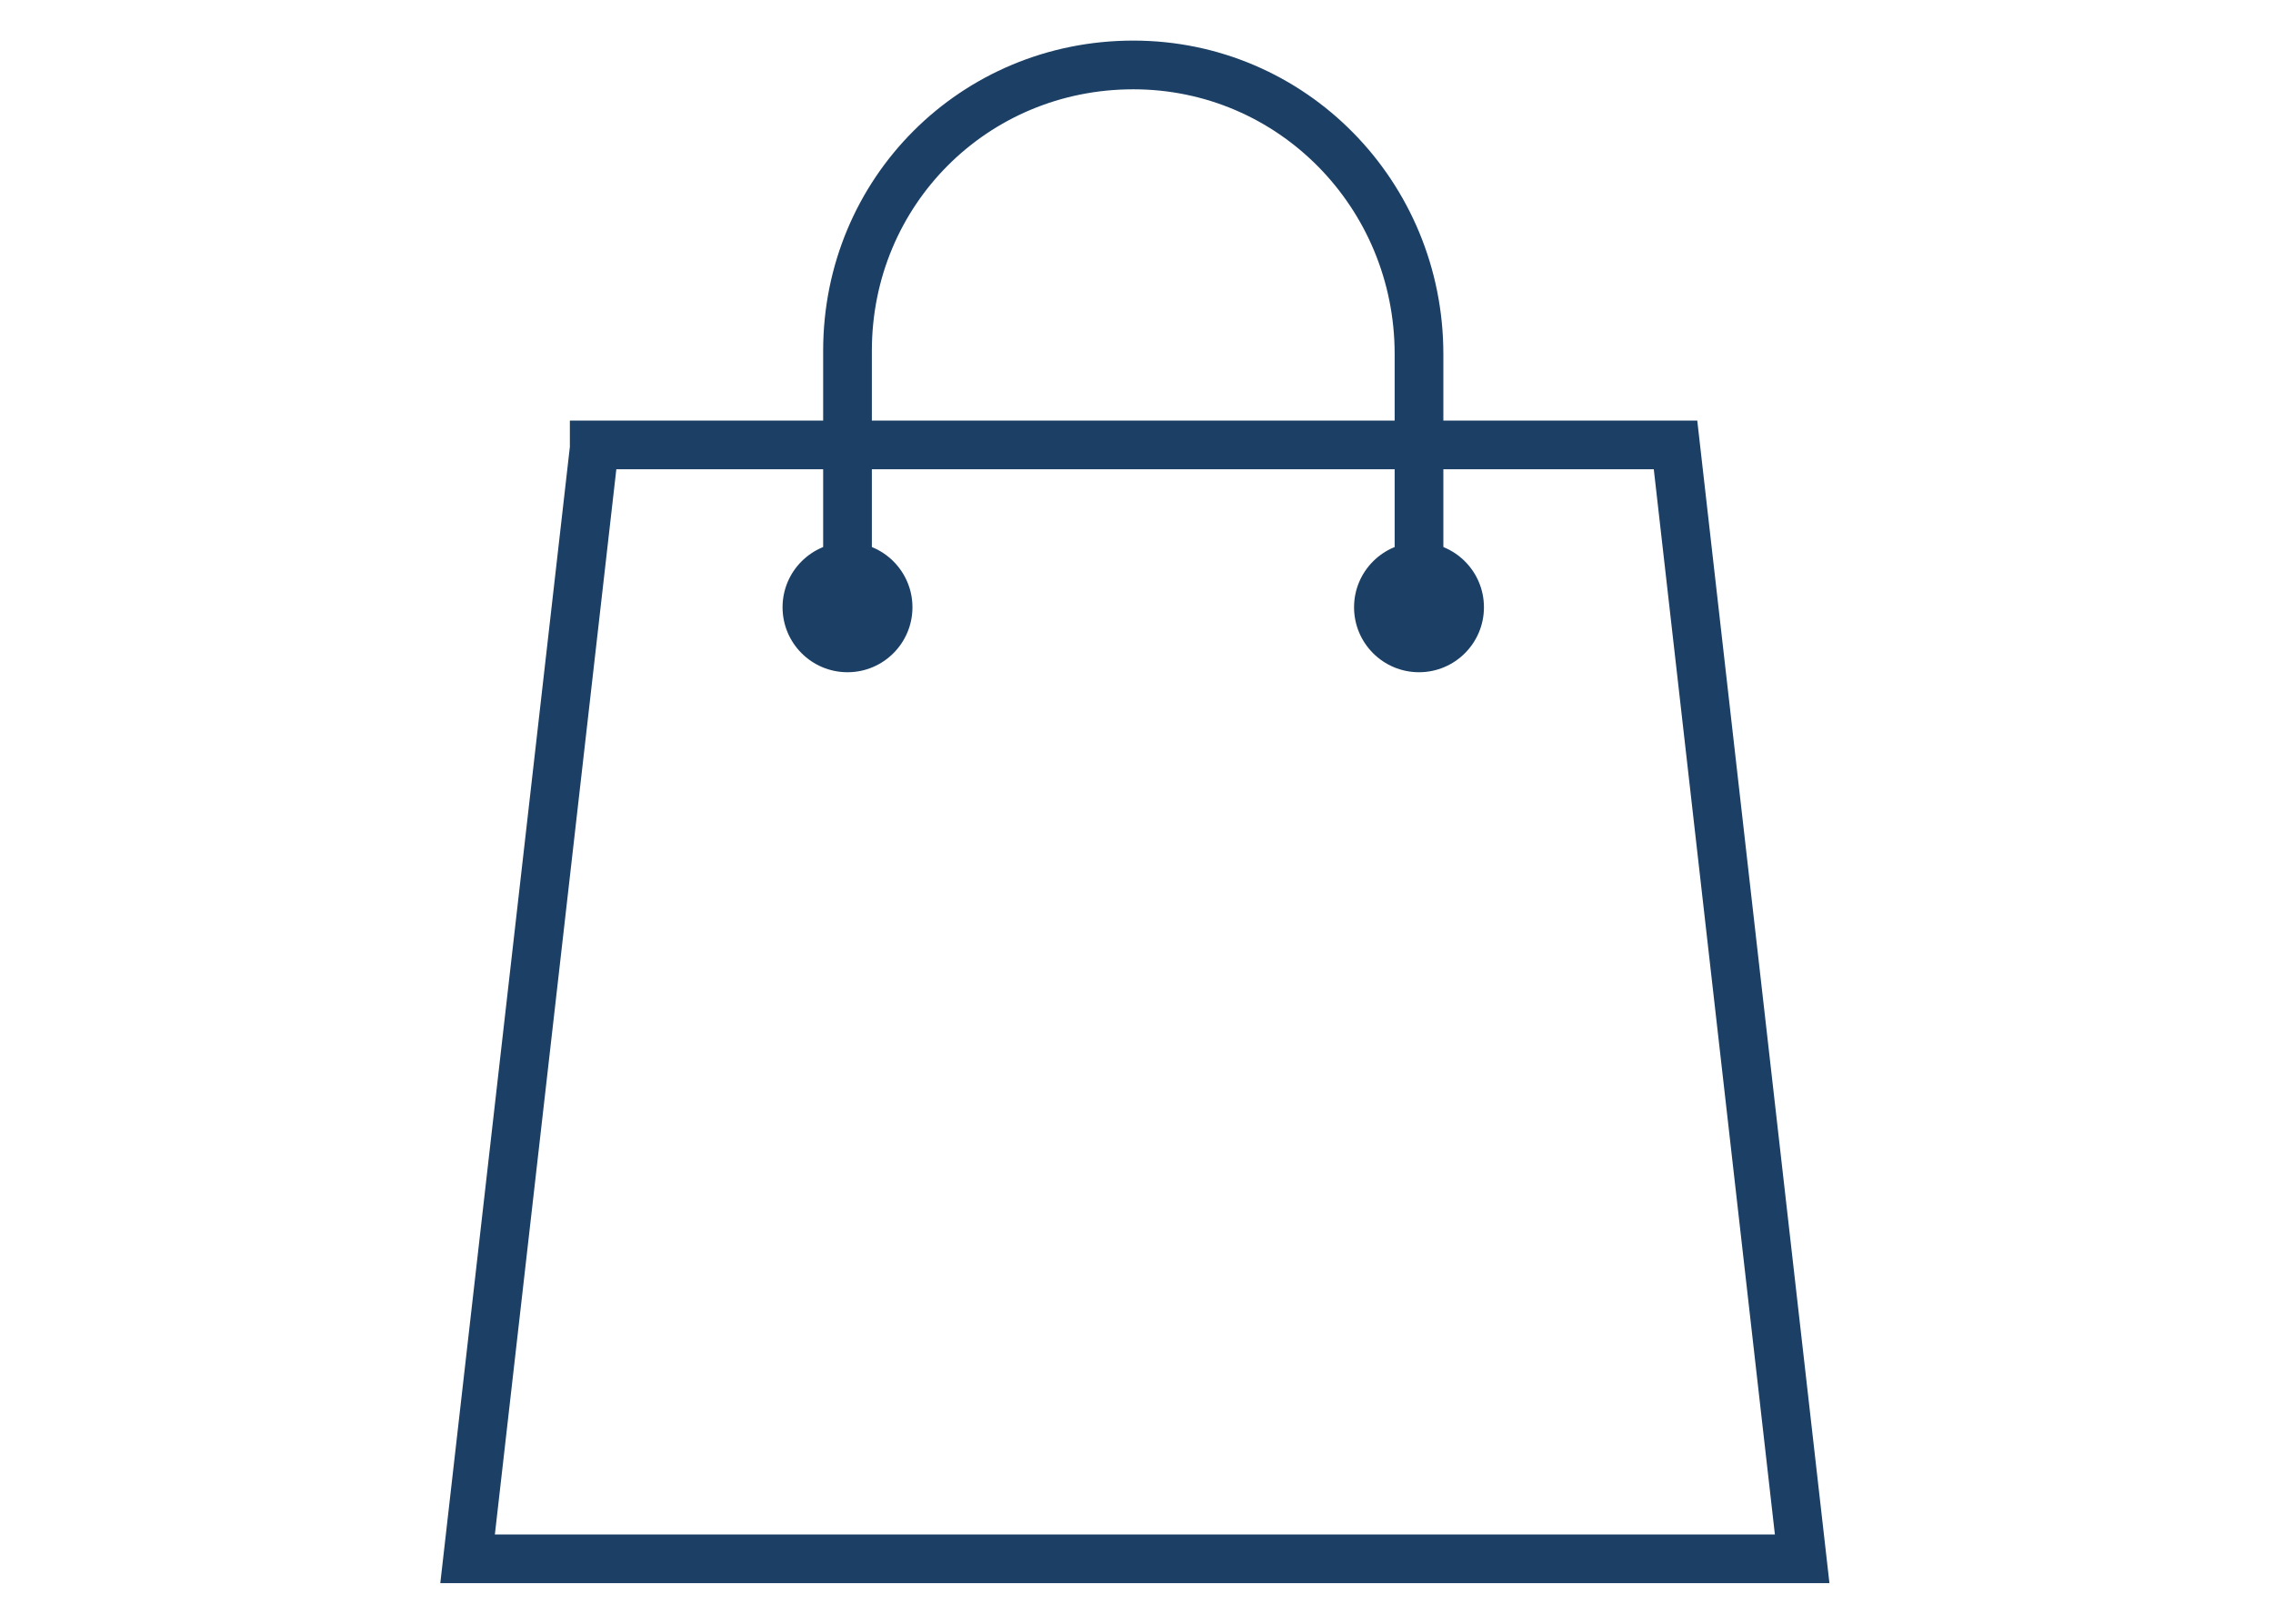 <?xml version="1.0" encoding="UTF-8"?> <svg xmlns="http://www.w3.org/2000/svg" xmlns:xlink="http://www.w3.org/1999/xlink" version="1.1" id="Layer_1" x="0px" y="0px" viewBox="0 0 70 50" style="enable-background:new 0 0 70 50;" xml:space="preserve"> <style type="text/css"> .st0{display:none;fill:none;stroke:#1C4065;stroke-width:1.5;stroke-miterlimit:10;} .st1{display:none;} .st2{display:inline;fill:#1C4065;} .st3{fill:none;stroke:#1C4065;stroke-width:1.5;stroke-linecap:round;stroke-miterlimit:10;} .st4{fill:#1C4065;} .st5{display:inline;} .st6{fill-rule:evenodd;clip-rule:evenodd;fill:#1C4065;} .st7{fill-rule:evenodd;clip-rule:evenodd;fill:none;stroke:#1C4065;stroke-width:0.625;stroke-miterlimit:10;} </style> <path class="st0" d="M55.5,20.7c-4,0-16.6,0-16.6,0S25.3,3.3,25.1,3c-0.2-0.3-0.5-0.7-1.2-0.7c-0.9-0.1-2.2-0.2-2.6-0.3 c-0.4,0-0.8,0.2-0.5,0.8c0.3,0.8,7.3,17.8,7.3,17.8H14.1c0,0-2.7-5.2-3.2-6.1c-0.2-0.4-0.7-0.5-1.3-0.5H8.9c-0.1,0-0.3,0-0.3,0.4 C8.7,15,10.8,25,10.8,25S8.7,35.1,8.6,35.6C8.6,36,8.8,36,8.9,36h0.8c1.1,0,1-0.1,1.3-0.5c0.5-0.9,3.2-6.1,3.2-6.1h13.9 c0,0-7,17-7.3,17.8c-0.2,0.7,0.1,0.8,0.5,0.8c0.4,0,1.6-0.2,2.6-0.3c0.8-0.1,1-0.5,1.2-0.7c0.2-0.3,13.8-17.6,13.8-17.6 s12.6,0,16.6,0c4.1,0,5.8-3.3,5.8-4.4C61.3,24,59.6,20.7,55.5,20.7z"></path> <g class="st1"> <path class="st2" d="M19.3,34.5c1.6,0,3-0.3,4.4-0.9c0,0,0,0,0.1,0c0,0,0,0,0,0c1.1-0.5,2-1.1,2.9-1.9c2,1.9,4.6,2.9,7.4,2.9 c3,0,5.8-1.2,7.9-3.3c1.1,1.1,2.4,2,3.9,2.6c0,0,0,0,0,0c0.1,0,0.1,0.1,0.2,0.1c1.2,0.4,2.5,0.7,3.8,0.7c3.3,0,6.3-1.4,8.4-3.9 c0.3-0.3,0.2-0.7-0.1-1c-0.3-0.3-0.7-0.2-1,0.1c-1.8,2.2-4.5,3.4-7.3,3.4c-0.9,0-1.8-0.1-2.7-0.4c0.7-1.7,1.1-3.5,1.1-5.4 c0-7.4-6-13.5-13.5-13.5c-7.4,0-13.5,6-13.5,13.5c0,1.8,0.4,3.6,1.1,5.2c-1,0.4-2.1,0.6-3.2,0.6c-2.6,0-5-1-6.8-2.8 c-0.3-0.3-0.7-0.3-1,0c-0.3,0.3-0.3,0.7,0,1C13.6,33.3,16.4,34.5,19.3,34.5z M34.9,15.2c6.6,0,12,5.4,12,12c0,1.7-0.4,3.4-1,4.9 c-1.3-0.6-2.4-1.4-3.3-2.5c-0.3-0.3-0.8-0.3-1.1,0C39.7,31.8,37,33,34.1,33c-2.6,0-5.1-1-6.9-2.9c-0.1-0.1-0.3-0.2-0.5-0.2 c-0.2,0-0.4,0.1-0.5,0.2c-0.7,0.7-1.5,1.3-2.4,1.8c-0.6-1.5-1-3-1-4.7C22.9,20.6,28.3,15.2,34.9,15.2z"></path> <path class="st2" d="M57.3,36.4c-1.8,2.2-4.5,3.4-7.3,3.4c-2.8,0-5.5-1.2-7.3-3.4c-0.3-0.3-0.8-0.3-1.1,0c-1.8,2.2-4.5,3.4-7.3,3.4 c-2.6,0-5.1-1-6.9-2.9c-0.1-0.1-0.3-0.2-0.5-0.2c-0.2,0-0.4,0.1-0.5,0.2c-1.8,1.9-4.3,2.9-6.9,2.9c-2.6,0-5-1-6.8-2.8 c-0.3-0.3-0.7-0.3-1,0c-0.3,0.3-0.3,0.7,0,1c2.1,2.1,4.8,3.2,7.8,3.2c2.8,0,5.4-1,7.4-2.9c2,1.9,4.6,2.9,7.4,2.9 c3,0,5.8-1.2,7.9-3.3c2.1,2.1,4.9,3.3,7.9,3.3c3.3,0,6.3-1.4,8.4-3.9c0.3-0.3,0.2-0.7-0.1-1C58,36.1,57.5,36.1,57.3,36.4z"></path> <path class="st2" d="M57.3,43.2c-1.8,2.2-4.5,3.4-7.3,3.4c-2.8,0-5.5-1.2-7.3-3.4c-0.3-0.3-0.8-0.3-1.1,0c-1.8,2.2-4.5,3.4-7.3,3.4 c-2.6,0-5.1-1-6.9-2.9c-0.1-0.1-0.3-0.2-0.5-0.2c-0.2,0-0.4,0.1-0.5,0.2c-1.8,1.9-4.3,2.9-6.9,2.9c-2.6,0-5-1-6.8-2.8 c-0.3-0.3-0.7-0.3-1,0c-0.3,0.3-0.3,0.7,0,1c2.1,2.1,4.8,3.2,7.8,3.2c2.8,0,5.4-1,7.4-2.9c2,1.9,4.6,2.9,7.4,2.9 c3,0,5.8-1.2,7.9-3.3c2.1,2.1,4.9,3.3,7.9,3.3c3.3,0,6.3-1.4,8.4-3.9c0.3-0.3,0.2-0.7-0.1-1C58,42.9,57.5,42.9,57.3,43.2z"></path> <path class="st2" d="M34.9,9.7c0.4,0,0.7-0.3,0.7-0.7V2.8c0-0.4-0.3-0.7-0.7-0.7c-0.4,0-0.7,0.3-0.7,0.7V9 C34.2,9.4,34.5,9.7,34.9,9.7z"></path> <path class="st2" d="M23.9,13.2c0.1,0.1,0.3,0.2,0.5,0.2c0.2,0,0.4-0.1,0.5-0.2c0.3-0.3,0.3-0.7,0-1l-4.4-4.4c-0.3-0.3-0.7-0.3-1,0 c-0.3,0.3-0.3,0.7,0,1L23.9,13.2z"></path> <path class="st2" d="M45.5,13.4c0.2,0,0.4-0.1,0.5-0.2l4.4-4.4c0.3-0.3,0.3-0.7,0-1c-0.3-0.3-0.7-0.3-1,0L45,12.2 c-0.3,0.3-0.3,0.7,0,1C45.1,13.3,45.3,13.4,45.5,13.4z"></path> <path class="st2" d="M51.3,20.2h6.3c0.4,0,0.7-0.3,0.7-0.7s-0.3-0.7-0.7-0.7h-6.3c-0.4,0-0.7,0.3-0.7,0.7S50.9,20.2,51.3,20.2z"></path> <path class="st2" d="M12.3,20.2h6.3c0.4,0,0.7-0.3,0.7-0.7s-0.3-0.7-0.7-0.7h-6.3c-0.4,0-0.7,0.3-0.7,0.7S11.9,20.2,12.3,20.2z"></path> </g> <g> <path class="st3" d="M18.3,13.8L14.4,48h41.1l-3.9-34.3H18.3z"></path> <path class="st3" d="M43.7,18.7c0-1.2,0-6.6,0-7.8C43.7,6,39.8,2,34.9,2s-8.8,3.9-8.8,8.8c0,1.2,0,6.6,0,7.8"></path> <circle class="st4" cx="43.7" cy="18.7" r="2"></circle> <circle class="st4" cx="26.1" cy="18.7" r="2"></circle> </g> <g class="st1"> <g class="st5"> <path class="st4" d="M18,23.1c-0.2-0.3-0.7-0.4-1-0.2c-0.3,0.2-0.4,0.7-0.2,1c1.6,2.4,3.8,4.9,6.3,7.4c0.1,0.1,0.3,0.2,0.5,0.2 c0.2,0,0.4-0.1,0.5-0.2c0.3-0.3,0.3-0.8,0-1C21.6,27.8,19.5,25.4,18,23.1z"></path> </g> <g class="st5"> <path class="st4" d="M52.6,23.1c-2.4,3.5-5.8,7.1-10.1,10.7c-0.3,0.3-0.4,0.7-0.1,1c0.1,0.2,0.4,0.3,0.6,0.3 c0.2,0,0.3-0.1,0.5-0.2c4.5-3.7,8-7.4,10.4-11c0.2-0.3,0.1-0.8-0.2-1C53.3,22.7,52.8,22.7,52.6,23.1z"></path> </g> <g class="st5"> <path class="st4" d="M14.3,18.2c0.1,0,0.2,0,0.2,0c0.4-0.1,0.6-0.5,0.5-0.9c-0.5-1.5-0.7-3-0.7-4.4c0-6,4.9-10.9,10.9-10.9 c3.8,0,7.5,2.1,9.4,5.4c0,0,0,0,0,0c0,0,0.1,0.1,0.1,0.1c0,0,0.1,0.1,0.1,0.1c0,0,0,0,0,0c0,0,0.1,0,0.1,0c0,0,0.1,0,0.1,0 c0,0,0.1,0,0.1,0c0,0,0.1,0,0.1,0c0.1,0,0.1,0,0.1,0c0,0,0.1,0,0.1,0c0,0,0,0,0,0c0,0,0.1-0.1,0.1-0.1c0,0,0.1-0.1,0.1-0.1 c0,0,0,0,0,0c2-3.3,5.6-5.4,9.4-5.4c6,0,10.9,4.9,10.9,10.9c0,1.4-0.3,2.9-0.7,4.4c-0.1,0.4,0.1,0.8,0.5,0.9c0.1,0,0.2,0,0.2,0 c0.3,0,0.6-0.2,0.7-0.5c0.5-1.7,0.8-3.3,0.8-4.9c0-6.8-5.6-12.4-12.4-12.4c-4,0-7.7,2-10,5.2c-2.3-3.2-6.1-5.2-10-5.2 c-6.8,0-12.4,5.6-12.4,12.4c0,1.6,0.3,3.2,0.8,4.9C13.7,18,14,18.2,14.3,18.2z"></path> </g> <g class="st5"> <path class="st4" d="M55.8,20.3c0-0.4-0.3-0.7-0.7-0.7H41.6c-0.3,0-0.6,0.2-0.7,0.5l-2.5,6.6l-5.7-15c-0.1-0.3-0.4-0.5-0.7-0.5 c-0.3,0-0.6,0.2-0.7,0.5l-3,7.9H15.5c-0.4,0-0.7,0.3-0.7,0.7c0,0.4,0.3,0.7,0.7,0.7h13.4c0.3,0,0.6-0.2,0.7-0.5l2.5-6.6l5.7,15 c0.1,0.3,0.4,0.5,0.7,0.5c0.3,0,0.6-0.2,0.7-0.5l3-7.9h12.9C55.5,21,55.8,20.7,55.8,20.3z"></path> </g> <g class="st5"> <path class="st4" d="M56.2,36.7c-0.5-0.4-1.1-0.5-1.9-0.3c0-0.2,0.1-0.3,0-0.5c0-0.4-0.2-1.1-0.9-1.6c-0.9-0.7-2.3-0.1-4.7,0.9 c-1.5,0.6-3.3,1.4-5.4,2c-0.1-0.2-0.2-0.3-0.4-0.5c-0.9-0.9-2.2-0.9-2.3-0.9c-6.3,0.1-7.5-0.5-8.9-1.2c-1.5-0.8-3.3-1.7-10.9-1.9 c-0.4,0-0.7,0.3-0.7,0.7c0,0.4,0.3,0.7,0.7,0.7c7.3,0.2,8.9,1,10.3,1.7c1.5,0.8,2.9,1.5,9.6,1.4c0,0,0.8,0,1.3,0.5 c0.4,0.4,0.5,1,0.5,1.8c0,0.2,0,0.8-1.3,1.3c-1.3,0.5-4.1,0.9-10.2,0.1c-0.4-0.1-0.8,0.2-0.8,0.6c-0.1,0.4,0.2,0.8,0.6,0.8 c2.3,0.3,4.4,0.5,6.1,0.5c2,0,3.6-0.2,4.8-0.6c5-1,8.4-2.4,10.7-3.4c1.3-0.6,2.7-1.1,2.9-0.9c0.3,0.3,0.3,0.5,0.3,0.6 c0,0.5-0.7,1.2-1.1,1.4c-12.4,9.8-28.8,6.9-33.5,5.8c-0.4-0.1-0.8,0.2-0.9,0.5c-0.1,0.4,0.2,0.8,0.5,0.9c2.1,0.5,6.3,1.3,11.5,1.3 c7,0,15.8-1.5,23.2-7.4c0.2-0.1,1.6-1.2,1.7-2.5C57.1,38.1,56.9,37.4,56.2,36.7z M52.2,37.2c-0.1,0.1-0.3,0.1-0.4,0.2 c-1.8,0.8-4.4,1.9-8,2.8c0.1-0.2,0.1-0.4,0.1-0.6c0-0.4,0-0.7,0-1c2.1-0.6,4-1.4,5.5-2c1.3-0.5,2.9-1.2,3.2-1.1 c0.3,0.3,0.4,0.5,0.4,0.5C52.9,36.3,52.6,36.8,52.2,37.2z"></path> </g> <g class="st5"> <path class="st4" d="M17.5,32.7h-3.6c-1,0-1.8,0.8-1.8,1.8v10.1c0,1,0.8,1.8,1.8,1.8h3.6c1,0,1.8-0.8,1.8-1.8V34.5 C19.3,33.5,18.5,32.7,17.5,32.7z M17.9,44.5c0,0.2-0.2,0.3-0.3,0.3h-3.6c-0.2,0-0.3-0.2-0.3-0.3V34.5c0-0.2,0.2-0.3,0.3-0.3h3.6 c0.2,0,0.3,0.2,0.3,0.3V44.5z"></path> </g> <g class="st5"> <path class="st4" d="M15.7,35.6c-0.4,0-0.7,0.3-0.7,0.7c0,0.4,0.3,0.7,0.7,0.7c0.4,0,0.7-0.3,0.7-0.7 C16.5,35.9,16.1,35.6,15.7,35.6z"></path> </g> </g> <g id="XMLID_33_" class="st1"> <path id="XMLID_885_" class="st2" d="M12.5,32.2l-1.4,2.3c-0.5,0.9-0.5,1.9,0,2.8c0.5,0.9,1.4,1.4,2.4,1.4c1,0,1.8-0.5,2.3-1.3 c0.5-0.8,0.6-1.8,0.1-2.7l-1.5-3V23l2.4,0.7v15.8l0.4,0.3c0.4,0.3,6.1,4.8,16.8,4.8c5.4,0,12.1-1.2,20-4.6l0.6-0.3V23.5l13.3-4V14 L36.5,3.3L1.9,13.9v5.6l10.6,2.9V32.2z M14.2,36.3c-0.1,0.1-0.3,0.4-0.6,0.4c-0.4,0-0.6-0.3-0.6-0.4c-0.1-0.1-0.2-0.4,0-0.7 l0.7-1.2l0.6,1.2C14.4,35.9,14.2,36.2,14.2,36.3z M52.7,38.4C33,46.8,21.2,40,18.9,38.5V24.2L36.2,29l16.4-4.9V38.4z M3.9,18v-2.6 l32.6-10l29.4,10V18l-29.7,8.9l-19.6-5.4l20.2-6.2c0.5-0.2,0.8-0.7,0.7-1.2c-0.2-0.5-0.7-0.8-1.2-0.7L13,20.5L3.9,18z"></path> </g> <g class="st1"> <g class="st5"> <path class="st4" d="M61.7,46.7H8.1c-1.6,0-2.9-1.4-2.9-3V6.4c0-1.7,1.3-3,2.9-3h53.6c1.6,0,2.9,1.4,2.9,3v37.3 C64.7,45.3,63.4,46.7,61.7,46.7z M8.1,5.3c-0.6,0-1,0.5-1,1.1v37.3c0,0.6,0.5,1.1,1,1.1h53.6c0.6,0,1-0.5,1-1.1V6.4 c0-0.6-0.5-1.1-1-1.1H8.1z"></path> <path class="st4" d="M31,39.2H13c-0.5,0-1-0.4-1-1v-5c0-5.5,4.5-9.9,9.9-9.9c5.5,0,9.9,4.5,9.9,9.9v5C32,38.8,31.5,39.2,31,39.2z M14,37.3h16.1v-4.1c0-4.4-3.6-8-8-8c-4.4,0-8,3.6-8,8V37.3z"></path> <path class="st4" d="M22,22c-2.9,0-5.2-2.3-5.2-5.2c0-2.9,2.3-5.2,5.2-5.2c2.9,0,5.2,2.3,5.2,5.2C27.3,19.7,24.9,22,22,22z M22,13.5c-1.8,0-3.3,1.5-3.3,3.3c0,1.8,1.5,3.3,3.3,3.3c1.8,0,3.3-1.5,3.3-3.3C25.4,15,23.9,13.5,22,13.5z"></path> <path class="st4" d="M17.8,39.2c-0.5,0-1-0.4-1-1v-4.5c0-0.5,0.4-1,1-1c0.5,0,1,0.4,1,1v4.5C18.7,38.8,18.3,39.2,17.8,39.2z"></path> <path class="st4" d="M26.3,39.2c-0.5,0-1-0.4-1-1v-4.5c0-0.5,0.4-1,1-1c0.5,0,1,0.4,1,1v4.5C27.3,38.8,26.8,39.2,26.3,39.2z"></path> <path class="st4" d="M56.1,39.2H13c-0.5,0-1-0.4-1-1c0-0.5,0.4-1,1-1h43.1c0.5,0,1,0.4,1,1C57.1,38.8,56.7,39.2,56.1,39.2z"></path> <path class="st4" d="M56.1,30.1H40.3c-0.5,0-1-0.4-1-1c0-0.5,0.4-1,1-1h15.8c0.5,0,1,0.4,1,1C57.1,29.7,56.7,30.1,56.1,30.1z"></path> <path class="st4" d="M56.1,24H40.3c-0.5,0-1-0.4-1-1c0-0.5,0.4-1,1-1h15.8c0.5,0,1,0.4,1,1C57.1,23.6,56.7,24,56.1,24z"></path> </g> <g class="st5"> <polygon class="st6" points="50.1,14.9 51.1,9.4 52.6,9.4 51.8,13.7 53.7,13.7 53.5,14.9 50.1,14.9 "></polygon> <circle class="st7" cx="51.9" cy="12.1" r="5.2"></circle> </g> </g> </svg> 